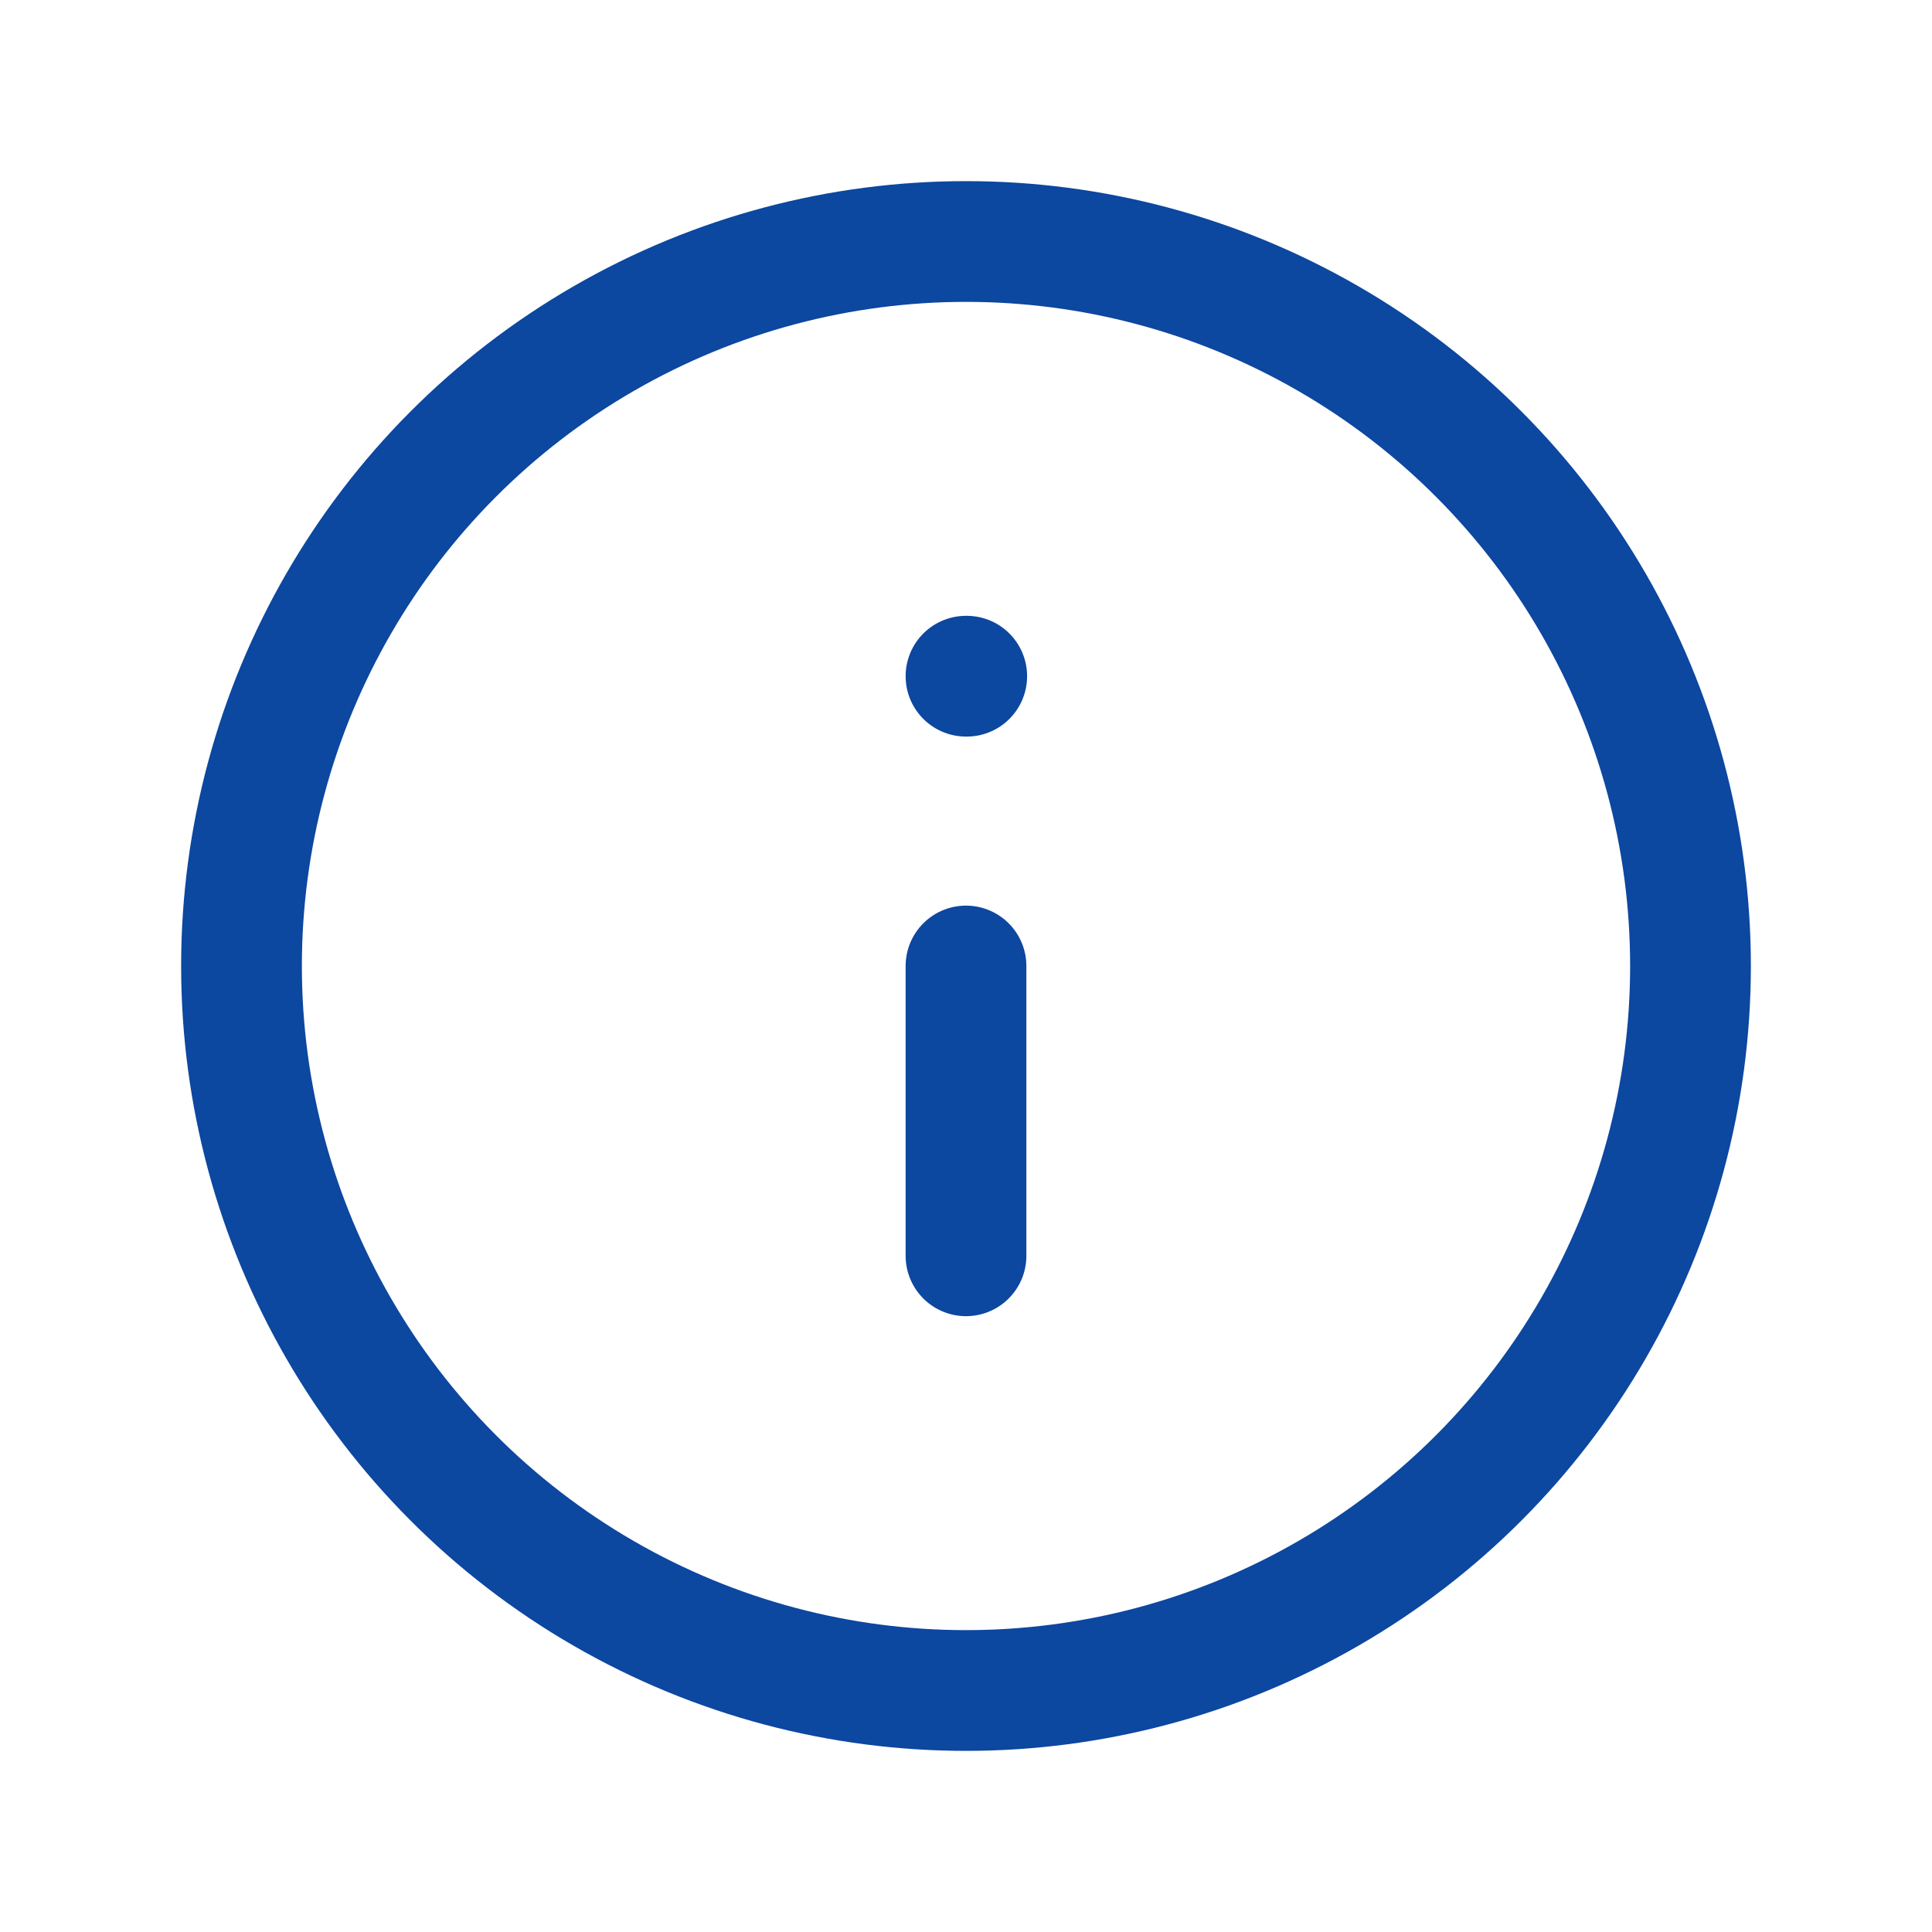 <svg xmlns="http://www.w3.org/2000/svg" width="32" height="32" viewBox="0 0 32 32"><defs><clipPath id="a"><path d="M0 0h32v32H0z"/></clipPath></defs><g clip-path="url(#a)"><path fill="none" d="M0 0h32v32H0z"/><g data-name="info" transform="translate(2 2)" fill="none" stroke="#0c47a0" stroke-linecap="round" stroke-linejoin="round" stroke-width="2"><circle data-name="Ellipse 28" cx="12" cy="12" r="12" transform="translate(2 2)"/><path data-name="Line 85" d="M14 18.8V14"/><path data-name="Line 86" d="M14 9.2h.012"/></g></g></svg>
